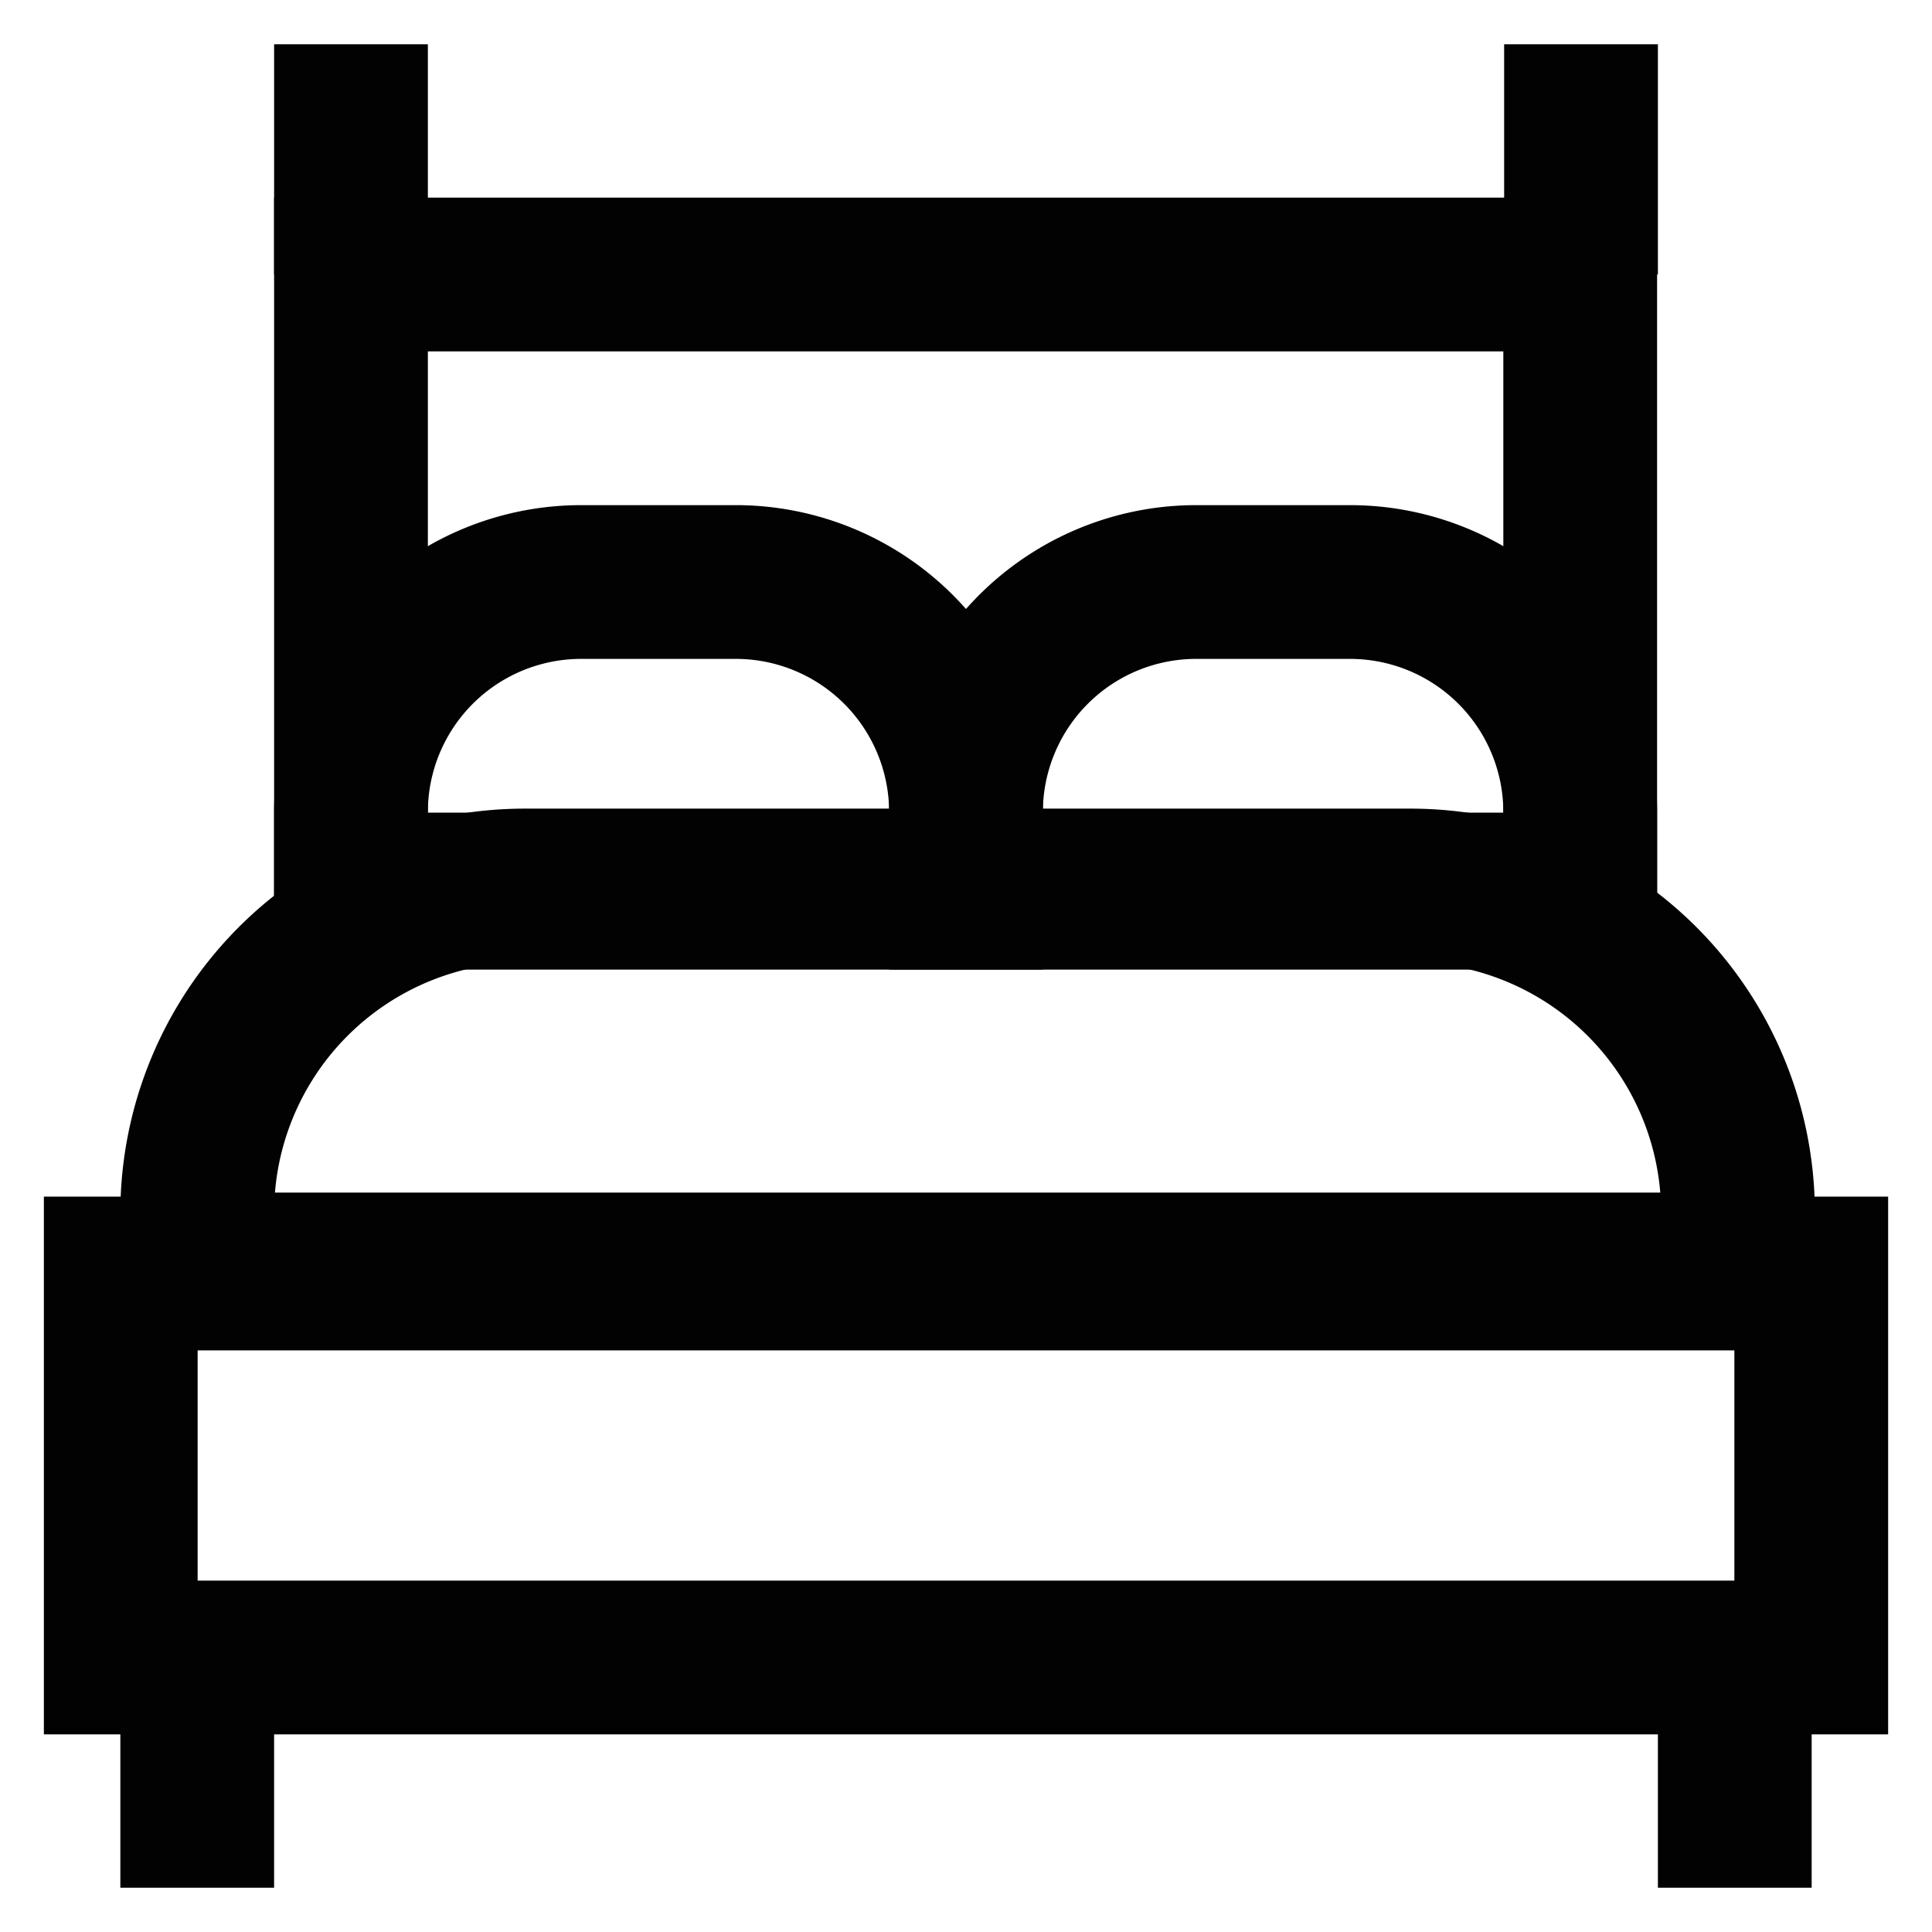 <?xml version="1.0" encoding="utf-8"?><!-- Uploaded to: SVG Repo, www.svgrepo.com, Generator: SVG Repo Mixer Tools -->
<svg width="800px" height="800px" viewBox="0 0 24 24" id="Layer_1" data-name="Layer 1" xmlns="http://www.w3.org/2000/svg"><defs><style>.cls-1{fill:none;stroke:#020202;stroke-miterlimit:10;stroke-width:1.91px;}</style></defs><line class="cls-1" x1="2.45" y1="23.45" x2="2.45" y2="20.59"/><rect class="cls-1" x="1.5" y="15.82" width="21" height="4.77"/><path class="cls-1" d="M6.52,11h11a4.07,4.07,0,0,1,4.07,4.07v.7a0,0,0,0,1,0,0H2.45a0,0,0,0,1,0,0v-.7A4.07,4.07,0,0,1,6.52,11Z"/><path class="cls-1" d="M7.23,7.23H9.14A2.86,2.86,0,0,1,12,10.09v1a0,0,0,0,1,0,0H4.36a0,0,0,0,1,0,0v-1A2.86,2.86,0,0,1,7.23,7.23Z"/><path class="cls-1" d="M14.86,7.23h1.91a2.86,2.86,0,0,1,2.86,2.86v1a0,0,0,0,1,0,0H12a0,0,0,0,1,0,0v-1A2.86,2.86,0,0,1,14.86,7.23Z"/><rect class="cls-1" x="4.36" y="3.41" width="15.27" height="7.64"/><line class="cls-1" x1="21.55" y1="23.45" x2="21.55" y2="20.59"/><line class="cls-1" x1="4.36" y1="0.55" x2="4.36" y2="3.41"/><line class="cls-1" x1="19.64" y1="0.55" x2="19.64" y2="3.41"/></svg>